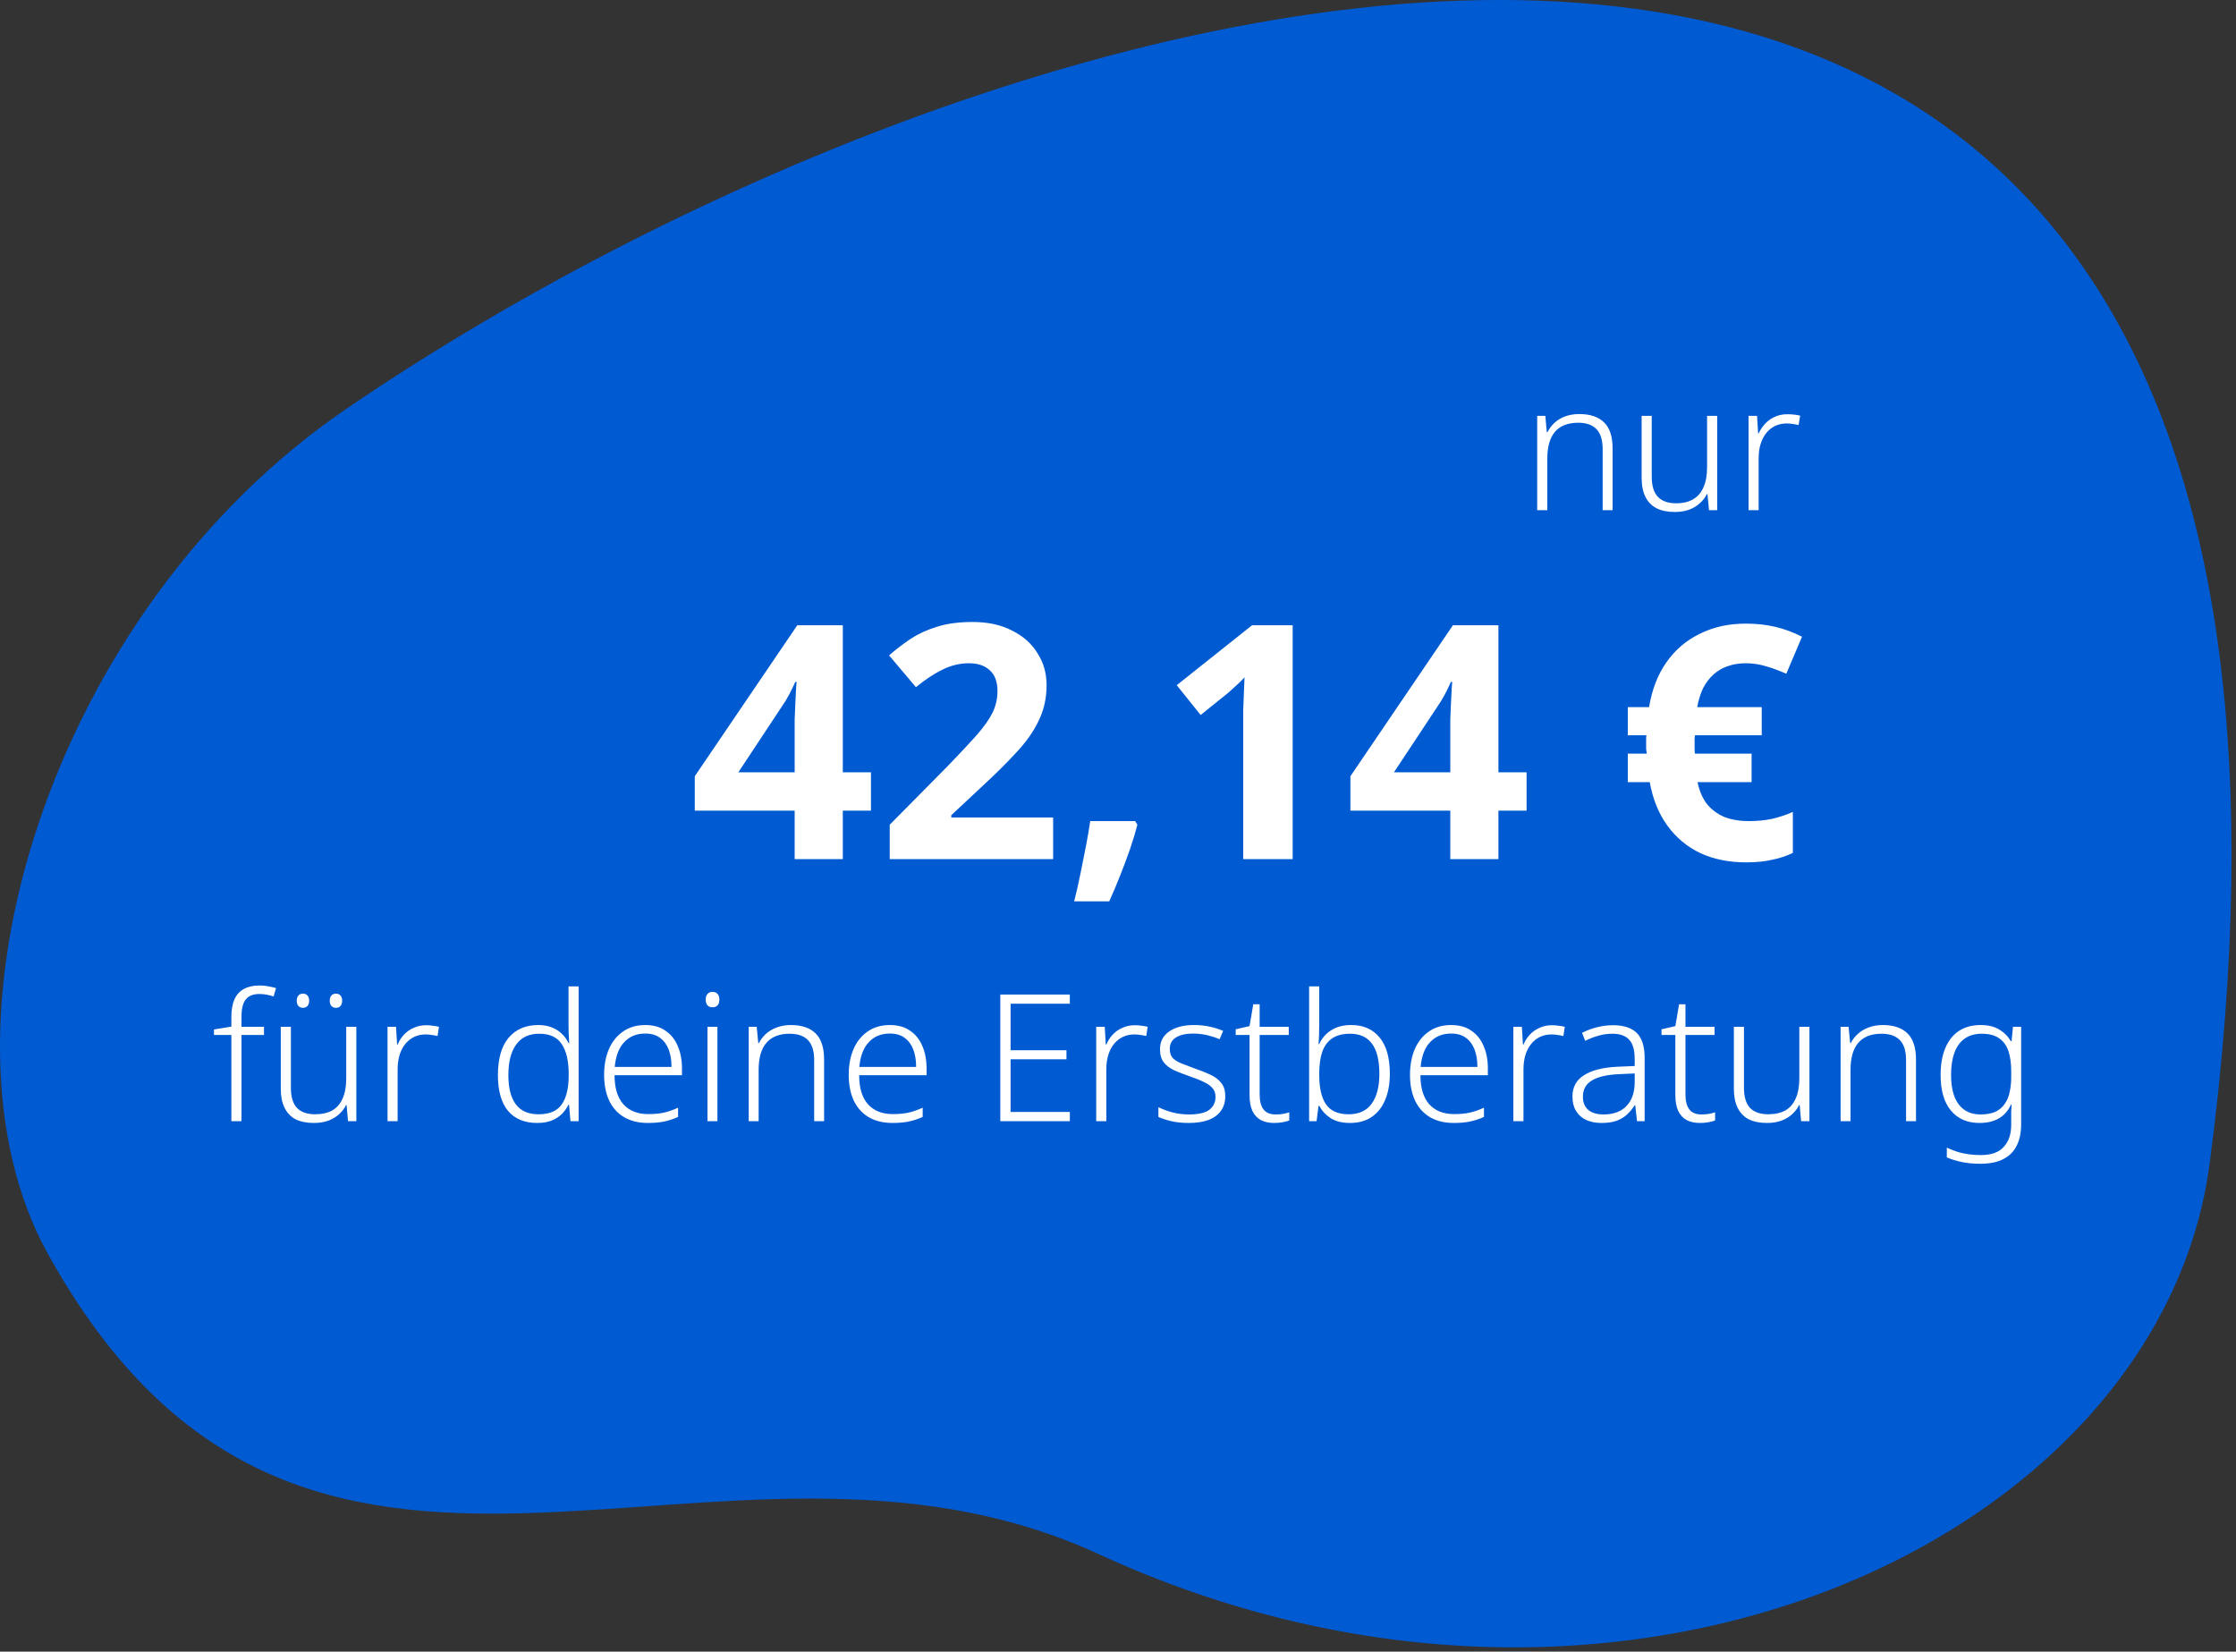 <svg width="264" height="195" viewBox="0 0 264 195" fill="none" xmlns="http://www.w3.org/2000/svg">
<rect x="0" y="0" width="264" height="195" fill="#333333" stroke="none"/>
<path d="M129.71 183.483C190.932 211.678 255.007 181.911 260.889 137.366C285.923 -52.211 122.749 -7.599 40.881 48.276C5.656 72.318 -9.034 121.539 5.654 148.039C36.22 203.185 84.57 162.695 129.71 183.483Z" fill="#005AD2"/>
<path d="M102.833 95.706H99.508V101.429H93.824V95.706H82.031V91.646L94.133 73.821H99.508V91.182H102.833V95.706ZM93.824 86.504C93.824 86.065 93.824 85.55 93.824 84.957C93.85 84.338 93.876 83.732 93.901 83.14C93.927 82.521 93.953 81.98 93.979 81.516C94.004 81.026 94.03 80.691 94.056 80.51H93.901C93.669 81.026 93.424 81.528 93.167 82.018C92.909 82.508 92.6 83.011 92.239 83.526L87.174 91.182H93.824V86.504ZM124.342 101.429H105.048V97.369L111.969 90.37C113.361 88.927 114.482 87.728 115.333 86.774C116.183 85.795 116.802 84.918 117.189 84.145C117.575 83.346 117.769 82.495 117.769 81.593C117.769 80.484 117.459 79.66 116.841 79.118C116.248 78.577 115.436 78.306 114.405 78.306C113.348 78.306 112.317 78.551 111.312 79.041C110.306 79.531 109.249 80.227 108.141 81.129L104.97 77.378C105.769 76.682 106.607 76.038 107.484 75.445C108.386 74.852 109.417 74.375 110.577 74.014C111.763 73.628 113.18 73.434 114.83 73.434C116.635 73.434 118.181 73.769 119.47 74.44C120.785 75.084 121.79 75.973 122.486 77.108C123.208 78.216 123.569 79.479 123.569 80.897C123.569 82.418 123.259 83.81 122.641 85.073C122.048 86.336 121.171 87.586 120.011 88.823C118.877 90.061 117.498 91.427 115.874 92.922L112.317 96.247V96.518H124.342V101.429ZM134.29 97.369C134.058 98.271 133.761 99.251 133.4 100.307C133.039 101.338 132.653 102.37 132.24 103.401C131.828 104.458 131.402 105.463 130.964 106.417H126.827C127.085 105.386 127.33 104.303 127.562 103.169C127.794 102.06 128.013 100.965 128.219 99.882C128.425 98.799 128.593 97.82 128.722 96.943H134.019L134.29 97.369ZM152.623 101.429H146.785V85.46C146.785 85.021 146.785 84.48 146.785 83.836C146.811 83.191 146.836 82.521 146.862 81.825C146.888 81.129 146.914 80.51 146.939 79.969C146.811 80.124 146.527 80.407 146.089 80.82C145.676 81.206 145.29 81.554 144.929 81.864L141.758 84.416L138.936 80.897L147.829 73.821H152.623V101.429ZM180.241 95.706H176.916V101.429H171.232V95.706H159.439V91.646L171.541 73.821H176.916V91.182H180.241V95.706ZM171.232 86.504C171.232 86.065 171.232 85.55 171.232 84.957C171.258 84.338 171.284 83.732 171.309 83.14C171.335 82.521 171.361 81.98 171.387 81.516C171.413 81.026 171.438 80.691 171.464 80.51H171.309C171.077 81.026 170.833 81.528 170.575 82.018C170.317 82.508 170.008 83.011 169.647 83.526L164.582 91.182H171.232V86.504ZM206.11 73.628C207.399 73.628 208.572 73.757 209.629 74.014C210.712 74.272 211.756 74.659 212.761 75.174L210.905 79.544C210.029 79.157 209.217 78.861 208.469 78.654C207.721 78.422 206.935 78.306 206.11 78.306C205.337 78.306 204.628 78.422 203.984 78.654C203.365 78.861 202.811 79.183 202.321 79.621C201.831 80.059 201.419 80.6 201.084 81.245C200.774 81.889 200.542 82.637 200.388 83.488H208.005V86.813H200.117C200.117 86.916 200.104 87.058 200.078 87.238C200.078 87.393 200.078 87.586 200.078 87.818C200.078 87.999 200.078 88.192 200.078 88.398C200.078 88.579 200.091 88.772 200.117 88.978H206.806V92.342H200.426C200.633 93.347 200.993 94.198 201.509 94.894C202.05 95.564 202.733 96.08 203.558 96.441C204.409 96.776 205.389 96.943 206.497 96.943C207.477 96.943 208.392 96.853 209.242 96.673C210.119 96.466 210.931 96.196 211.678 95.861V100.694C210.956 101.055 210.145 101.326 209.242 101.506C208.366 101.712 207.335 101.815 206.149 101.815C204.138 101.815 202.347 101.454 200.774 100.733C199.202 99.985 197.9 98.903 196.869 97.485C195.838 96.067 195.142 94.353 194.781 92.342H192.19V88.978H194.433C194.407 88.849 194.382 88.669 194.356 88.437C194.356 88.205 194.356 87.999 194.356 87.818C194.356 87.612 194.356 87.419 194.356 87.238C194.356 87.058 194.369 86.916 194.394 86.813H192.19V83.488H194.704C195.039 81.425 195.722 79.66 196.753 78.19C197.784 76.721 199.099 75.6 200.697 74.826C202.295 74.027 204.1 73.628 206.11 73.628Z" fill="white"/>
<path d="M186.478 48.885C187.749 48.885 188.719 49.213 189.389 49.869C190.06 50.512 190.395 51.538 190.395 52.948V60.237H189.222V53.032C189.222 51.957 188.978 51.168 188.489 50.665C188 50.163 187.288 49.911 186.353 49.911C185.124 49.911 184.202 50.267 183.588 50.98C182.988 51.692 182.687 52.753 182.687 54.163V60.237H181.493V49.094H182.457L182.624 51.021H182.708C182.918 50.602 183.197 50.233 183.546 49.911C183.895 49.59 184.314 49.339 184.803 49.157C185.291 48.976 185.85 48.885 186.478 48.885ZM202.746 49.094V60.237H201.782L201.594 58.331H201.531C201.335 58.736 201.056 59.099 200.693 59.42C200.344 59.741 199.925 59.992 199.436 60.174C198.948 60.355 198.382 60.446 197.74 60.446C196.888 60.446 196.169 60.3 195.583 60.006C194.996 59.699 194.556 59.245 194.263 58.645C193.97 58.045 193.823 57.291 193.823 56.383V49.094H195.017V56.278C195.017 57.34 195.255 58.128 195.729 58.645C196.218 59.162 196.937 59.42 197.887 59.42C198.71 59.42 199.388 59.259 199.918 58.938C200.463 58.617 200.868 58.142 201.133 57.514C201.412 56.886 201.552 56.104 201.552 55.168V49.094H202.746ZM211.033 48.906C211.299 48.906 211.557 48.92 211.808 48.948C212.074 48.976 212.318 49.018 212.541 49.074L212.353 50.184C212.129 50.128 211.906 50.086 211.683 50.058C211.459 50.016 211.222 49.995 210.971 49.995C210.454 49.995 209.993 50.093 209.588 50.288C209.183 50.484 208.834 50.763 208.541 51.126C208.248 51.489 208.024 51.922 207.871 52.425C207.717 52.927 207.64 53.493 207.64 54.121V60.237H206.447V49.094H207.452L207.578 51.168H207.64C207.836 50.749 208.087 50.372 208.394 50.037C208.716 49.688 209.093 49.416 209.525 49.22C209.972 49.011 210.475 48.906 211.033 48.906Z" fill="white"/>
<path d="M31.17 122.194H28.51V132.373H27.316V122.194H25.264V121.544L27.316 121.209V120.078C27.316 119.241 27.435 118.549 27.672 118.005C27.923 117.446 28.293 117.034 28.782 116.769C29.285 116.49 29.906 116.35 30.646 116.35C31.037 116.35 31.393 116.385 31.714 116.455C32.035 116.511 32.329 116.581 32.594 116.664L32.301 117.649C32.063 117.565 31.798 117.495 31.505 117.439C31.226 117.383 30.939 117.356 30.646 117.356C29.892 117.356 29.348 117.572 29.012 118.005C28.677 118.424 28.51 119.115 28.51 120.078V121.23H31.17V122.194ZM42.073 121.23V132.373H41.089L40.921 130.467H40.858C40.663 130.872 40.384 131.235 40.021 131.556C39.672 131.877 39.253 132.128 38.764 132.31C38.275 132.491 37.71 132.582 37.068 132.582C36.202 132.582 35.476 132.435 34.889 132.142C34.317 131.835 33.884 131.381 33.591 130.781C33.298 130.18 33.151 129.433 33.151 128.54V121.23H34.345V128.435C34.345 129.496 34.582 130.285 35.057 130.802C35.546 131.304 36.258 131.556 37.193 131.556C38.017 131.556 38.701 131.402 39.246 131.095C39.79 130.774 40.195 130.299 40.461 129.671C40.74 129.042 40.879 128.261 40.879 127.325V121.23H42.073ZM35.036 118.151C35.036 117.886 35.099 117.684 35.224 117.544C35.364 117.39 35.539 117.314 35.748 117.314C35.999 117.314 36.188 117.39 36.313 117.544C36.439 117.684 36.502 117.886 36.502 118.151C36.502 118.403 36.439 118.605 36.313 118.759C36.188 118.912 35.999 118.989 35.748 118.989C35.539 118.989 35.364 118.912 35.224 118.759C35.099 118.605 35.036 118.403 35.036 118.151ZM38.932 118.151C38.932 117.886 38.994 117.684 39.12 117.544C39.26 117.39 39.434 117.314 39.644 117.314C39.895 117.314 40.084 117.39 40.209 117.544C40.335 117.684 40.398 117.886 40.398 118.151C40.398 118.403 40.335 118.605 40.209 118.759C40.084 118.912 39.895 118.989 39.644 118.989C39.434 118.989 39.26 118.912 39.12 118.759C38.994 118.605 38.932 118.403 38.932 118.151ZM50.319 121.042C50.599 121.042 50.864 121.063 51.115 121.105C51.381 121.132 51.618 121.174 51.828 121.23L51.66 122.319C51.437 122.263 51.213 122.222 50.99 122.194C50.766 122.152 50.522 122.131 50.257 122.131C49.754 122.131 49.3 122.229 48.895 122.424C48.49 122.62 48.141 122.899 47.848 123.262C47.555 123.625 47.331 124.058 47.178 124.56C47.024 125.063 46.947 125.629 46.947 126.257V132.373H45.754V121.23H46.759L46.885 123.325H46.947C47.129 122.892 47.373 122.508 47.681 122.173C48.002 121.824 48.386 121.551 48.833 121.356C49.279 121.146 49.775 121.042 50.319 121.042ZM63.437 132.582C61.943 132.582 60.791 132.107 59.981 131.158C59.186 130.194 58.788 128.784 58.788 126.927C58.788 125 59.207 123.534 60.044 122.529C60.896 121.523 62.062 121.021 63.542 121.021C64.17 121.021 64.715 121.119 65.176 121.314C65.636 121.496 66.027 121.747 66.349 122.068C66.684 122.389 66.942 122.752 67.124 123.157H67.207C67.193 122.822 67.172 122.459 67.144 122.068C67.13 121.663 67.124 121.3 67.124 120.979V116.455H68.317V132.373H67.354L67.186 130.425H67.124C66.928 130.816 66.67 131.179 66.349 131.514C66.027 131.835 65.629 132.093 65.155 132.289C64.68 132.484 64.108 132.582 63.437 132.582ZM63.584 131.556C64.882 131.556 65.797 131.165 66.328 130.383C66.872 129.601 67.144 128.47 67.144 126.99V126.801C67.144 125.265 66.872 124.093 66.328 123.283C65.797 122.459 64.91 122.047 63.668 122.047C62.467 122.047 61.559 122.473 60.945 123.325C60.331 124.162 60.023 125.37 60.023 126.948C60.023 128.456 60.317 129.601 60.903 130.383C61.489 131.165 62.383 131.556 63.584 131.556ZM76.185 121.021C77.148 121.021 77.944 121.244 78.572 121.691C79.215 122.124 79.696 122.724 80.017 123.492C80.353 124.26 80.52 125.147 80.52 126.152V126.948H72.561C72.561 128.442 72.903 129.58 73.588 130.362C74.286 131.144 75.27 131.535 76.541 131.535C77.239 131.535 77.846 131.479 78.363 131.367C78.879 131.256 79.445 131.06 80.059 130.781V131.87C79.501 132.121 78.949 132.303 78.405 132.414C77.86 132.526 77.225 132.582 76.499 132.582C75.396 132.582 74.453 132.352 73.671 131.891C72.903 131.43 72.317 130.774 71.912 129.922C71.521 129.056 71.326 128.051 71.326 126.906C71.326 125.761 71.514 124.749 71.891 123.869C72.268 122.99 72.82 122.298 73.546 121.796C74.272 121.279 75.151 121.021 76.185 121.021ZM76.185 122.026C75.151 122.026 74.321 122.368 73.692 123.052C73.064 123.723 72.694 124.693 72.582 125.964H79.284C79.284 125.182 79.173 124.498 78.949 123.911C78.726 123.325 78.384 122.864 77.923 122.529C77.476 122.194 76.897 122.026 76.185 122.026ZM84.704 121.23V132.373H83.531V121.23H84.704ZM84.117 117.104C84.383 117.104 84.585 117.188 84.725 117.356C84.864 117.509 84.934 117.726 84.934 118.005C84.934 118.298 84.864 118.528 84.725 118.696C84.585 118.85 84.383 118.926 84.117 118.926C83.866 118.926 83.671 118.85 83.531 118.696C83.391 118.528 83.322 118.298 83.322 118.005C83.322 117.726 83.391 117.509 83.531 117.356C83.671 117.188 83.866 117.104 84.117 117.104ZM93.384 121.021C94.654 121.021 95.625 121.349 96.295 122.005C96.965 122.661 97.3 123.695 97.3 125.105V132.373H96.127V125.168C96.127 124.093 95.883 123.304 95.394 122.801C94.906 122.298 94.186 122.047 93.237 122.047C92.022 122.047 91.108 122.403 90.493 123.115C89.879 123.827 89.572 124.888 89.572 126.299V132.373H88.399V121.23H89.341L89.53 123.157H89.593C89.802 122.752 90.081 122.389 90.43 122.068C90.78 121.747 91.198 121.496 91.687 121.314C92.19 121.119 92.755 121.021 93.384 121.021ZM105.065 121.021C106.028 121.021 106.824 121.244 107.452 121.691C108.095 122.124 108.576 122.724 108.898 123.492C109.233 124.26 109.4 125.147 109.4 126.152V126.948H101.441C101.441 128.442 101.784 129.58 102.468 130.362C103.166 131.144 104.15 131.535 105.421 131.535C106.119 131.535 106.726 131.479 107.243 131.367C107.76 131.256 108.325 131.06 108.939 130.781V131.87C108.381 132.121 107.829 132.303 107.285 132.414C106.74 132.526 106.105 132.582 105.379 132.582C104.276 132.582 103.333 132.352 102.551 131.891C101.784 131.43 101.197 130.774 100.792 129.922C100.401 129.056 100.206 128.051 100.206 126.906C100.206 125.761 100.394 124.749 100.771 123.869C101.148 122.99 101.7 122.298 102.426 121.796C103.152 121.279 104.032 121.021 105.065 121.021ZM105.065 122.026C104.032 122.026 103.201 122.368 102.572 123.052C101.944 123.723 101.574 124.693 101.462 125.964H108.165C108.165 125.182 108.053 124.498 107.829 123.911C107.606 123.325 107.264 122.864 106.803 122.529C106.356 122.194 105.777 122.026 105.065 122.026ZM126.313 132.373H118.103V117.418H126.313V118.507H119.318V123.995H125.915V125.063H119.318V131.283H126.313V132.373ZM133.994 121.042C134.273 121.042 134.539 121.063 134.79 121.105C135.055 121.132 135.293 121.174 135.502 121.23L135.335 122.319C135.111 122.263 134.888 122.222 134.664 122.194C134.441 122.152 134.197 122.131 133.931 122.131C133.429 122.131 132.975 122.229 132.57 122.424C132.165 122.62 131.816 122.899 131.523 123.262C131.23 123.625 131.006 124.058 130.853 124.56C130.699 125.063 130.622 125.629 130.622 126.257V132.373H129.428V121.23H130.434L130.559 123.325H130.622C130.804 122.892 131.048 122.508 131.355 122.173C131.676 121.824 132.06 121.551 132.507 121.356C132.954 121.146 133.45 121.042 133.994 121.042ZM144.666 129.419C144.666 130.09 144.499 130.662 144.164 131.137C143.829 131.612 143.34 131.975 142.698 132.226C142.055 132.463 141.273 132.582 140.352 132.582C139.584 132.582 138.9 132.512 138.299 132.373C137.699 132.233 137.189 132.065 136.77 131.87V130.718C137.273 130.969 137.839 131.179 138.467 131.346C139.095 131.5 139.731 131.577 140.373 131.577C141.49 131.577 142.293 131.395 142.781 131.032C143.27 130.655 143.514 130.145 143.514 129.503C143.514 129.084 143.396 128.742 143.158 128.477C142.935 128.198 142.593 127.953 142.132 127.744C141.685 127.52 141.127 127.297 140.457 127.074C139.772 126.836 139.165 126.599 138.634 126.362C138.104 126.11 137.692 125.796 137.399 125.419C137.106 125.042 136.959 124.525 136.959 123.869C136.959 122.976 137.322 122.277 138.048 121.775C138.774 121.272 139.744 121.021 140.959 121.021C141.629 121.021 142.251 121.084 142.823 121.209C143.41 121.335 143.94 121.503 144.415 121.712L143.996 122.696C143.717 122.571 143.403 122.459 143.054 122.361C142.705 122.25 142.349 122.166 141.986 122.11C141.622 122.054 141.259 122.026 140.896 122.026C140.017 122.026 139.333 122.18 138.844 122.487C138.355 122.794 138.111 123.241 138.111 123.827C138.111 124.274 138.223 124.63 138.446 124.895C138.683 125.147 139.025 125.363 139.472 125.545C139.933 125.726 140.485 125.936 141.127 126.173C141.783 126.396 142.376 126.634 142.907 126.885C143.452 127.137 143.877 127.458 144.185 127.849C144.506 128.24 144.666 128.763 144.666 129.419ZM150.61 131.577C150.917 131.577 151.21 131.556 151.489 131.514C151.769 131.458 152.013 131.395 152.223 131.325V132.289C152.013 132.373 151.748 132.442 151.427 132.498C151.119 132.554 150.791 132.582 150.442 132.582C149.828 132.582 149.304 132.47 148.871 132.247C148.439 132.01 148.103 131.646 147.866 131.158C147.643 130.669 147.531 130.041 147.531 129.273V122.194H145.897V121.523L147.531 121.146L147.971 118.57H148.725V121.23H152.16V122.194H148.725V129.231C148.725 129.999 148.878 130.585 149.186 130.99C149.493 131.381 149.968 131.577 150.61 131.577ZM155.759 120.853C155.759 121.258 155.752 121.691 155.738 122.152C155.724 122.599 155.703 122.969 155.675 123.262H155.759C156.038 122.62 156.492 122.089 157.12 121.67C157.762 121.237 158.572 121.021 159.55 121.021C160.974 121.021 162.084 121.509 162.88 122.487C163.69 123.45 164.095 124.882 164.095 126.78C164.095 127.953 163.913 128.973 163.55 129.838C163.201 130.704 162.67 131.381 161.958 131.87C161.26 132.345 160.401 132.582 159.382 132.582C158.447 132.582 157.679 132.387 157.078 131.996C156.492 131.605 156.059 131.13 155.78 130.571H155.675L155.445 132.373H154.565V116.455H155.759V120.853ZM159.382 122.047C158.53 122.047 157.832 122.229 157.288 122.592C156.757 122.955 156.366 123.485 156.115 124.183C155.877 124.882 155.759 125.747 155.759 126.78V126.927C155.759 128.435 156.024 129.587 156.555 130.383C157.099 131.165 157.993 131.556 159.236 131.556C160.436 131.556 161.337 131.144 161.937 130.32C162.552 129.496 162.859 128.316 162.859 126.78C162.859 125.203 162.573 124.023 162 123.241C161.428 122.445 160.555 122.047 159.382 122.047ZM171.334 121.021C172.297 121.021 173.093 121.244 173.721 121.691C174.364 122.124 174.845 122.724 175.166 123.492C175.502 124.26 175.669 125.147 175.669 126.152V126.948H167.71C167.71 128.442 168.052 129.58 168.737 130.362C169.435 131.144 170.419 131.535 171.69 131.535C172.388 131.535 172.995 131.479 173.512 131.367C174.028 131.256 174.594 131.06 175.208 130.781V131.87C174.65 132.121 174.098 132.303 173.554 132.414C173.009 132.526 172.374 132.582 171.648 132.582C170.545 132.582 169.602 132.352 168.82 131.891C168.052 131.43 167.466 130.774 167.061 129.922C166.67 129.056 166.475 128.051 166.475 126.906C166.475 125.761 166.663 124.749 167.04 123.869C167.417 122.99 167.969 122.298 168.695 121.796C169.421 121.279 170.3 121.021 171.334 121.021ZM171.334 122.026C170.3 122.026 169.47 122.368 168.841 123.052C168.213 123.723 167.843 124.693 167.731 125.964H174.433C174.433 125.182 174.322 124.498 174.098 123.911C173.875 123.325 173.533 122.864 173.072 122.529C172.625 122.194 172.046 122.026 171.334 122.026ZM183.246 121.042C183.525 121.042 183.79 121.063 184.042 121.105C184.307 121.132 184.544 121.174 184.754 121.23L184.586 122.319C184.363 122.263 184.139 122.222 183.916 122.194C183.693 122.152 183.448 122.131 183.183 122.131C182.68 122.131 182.227 122.229 181.822 122.424C181.417 122.62 181.068 122.899 180.774 123.262C180.481 123.625 180.258 124.058 180.104 124.56C179.951 125.063 179.874 125.629 179.874 126.257V132.373H178.68V121.23H179.685L179.811 123.325H179.874C180.055 122.892 180.3 122.508 180.607 122.173C180.928 121.824 181.312 121.551 181.759 121.356C182.206 121.146 182.701 121.042 183.246 121.042ZM190.451 121.042C191.708 121.042 192.643 121.349 193.258 121.963C193.872 122.578 194.179 123.555 194.179 124.895V132.373H193.279L193.069 130.488H193.006C192.741 130.906 192.434 131.276 192.085 131.598C191.75 131.905 191.338 132.149 190.849 132.331C190.374 132.498 189.788 132.582 189.09 132.582C188.392 132.582 187.784 132.463 187.268 132.226C186.751 131.975 186.353 131.619 186.074 131.158C185.795 130.697 185.655 130.132 185.655 129.461C185.655 128.358 186.109 127.52 187.016 126.948C187.924 126.362 189.243 126.026 190.975 125.943L193.006 125.859V125.063C193.006 123.96 192.783 123.185 192.336 122.738C191.903 122.277 191.254 122.047 190.388 122.047C189.816 122.047 189.264 122.124 188.734 122.277C188.217 122.417 187.693 122.62 187.163 122.885L186.786 121.942C187.303 121.677 187.875 121.461 188.503 121.293C189.132 121.126 189.781 121.042 190.451 121.042ZM191.1 126.822C189.69 126.892 188.636 127.143 187.938 127.576C187.24 127.995 186.891 128.631 186.891 129.482C186.891 130.166 187.107 130.69 187.54 131.053C187.973 131.402 188.559 131.577 189.299 131.577C190.486 131.577 191.394 131.249 192.022 130.592C192.664 129.936 192.992 129.015 193.006 127.828V126.739L191.1 126.822ZM200.884 131.577C201.191 131.577 201.485 131.556 201.764 131.514C202.043 131.458 202.287 131.395 202.497 131.325V132.289C202.287 132.373 202.022 132.442 201.701 132.498C201.394 132.554 201.066 132.582 200.717 132.582C200.102 132.582 199.579 132.47 199.146 132.247C198.713 132.01 198.378 131.646 198.14 131.158C197.917 130.669 197.805 130.041 197.805 129.273V122.194H196.172V121.523L197.805 121.146L198.245 118.57H198.999V121.23H202.434V122.194H198.999V129.231C198.999 129.999 199.153 130.585 199.46 130.99C199.767 131.381 200.242 131.577 200.884 131.577ZM213.636 121.23V132.373H212.652L212.484 130.467H212.421C212.226 130.872 211.946 131.235 211.583 131.556C211.234 131.877 210.815 132.128 210.327 132.31C209.838 132.491 209.273 132.582 208.63 132.582C207.765 132.582 207.038 132.435 206.452 132.142C205.88 131.835 205.447 131.381 205.153 130.781C204.86 130.18 204.714 129.433 204.714 128.54V121.23H205.907V128.435C205.907 129.496 206.145 130.285 206.62 130.802C207.108 131.304 207.82 131.556 208.756 131.556C209.58 131.556 210.264 131.402 210.808 131.095C211.353 130.774 211.758 130.299 212.023 129.671C212.302 129.042 212.442 128.261 212.442 127.325V121.23H213.636ZM222.301 121.021C223.572 121.021 224.542 121.349 225.212 122.005C225.883 122.661 226.218 123.695 226.218 125.105V132.373H225.045V125.168C225.045 124.093 224.8 123.304 224.312 122.801C223.823 122.298 223.104 122.047 222.154 122.047C220.94 122.047 220.025 122.403 219.411 123.115C218.796 123.827 218.489 124.888 218.489 126.299V132.373H217.316V121.23H218.259L218.447 123.157H218.51C218.72 122.752 218.999 122.389 219.348 122.068C219.697 121.747 220.116 121.496 220.605 121.314C221.107 121.119 221.673 121.021 222.301 121.021ZM233.857 121.021C234.736 121.021 235.462 121.195 236.035 121.544C236.607 121.879 237.068 122.34 237.417 122.927H237.501L237.668 121.23H238.632V132.729C238.632 133.706 238.464 134.537 238.129 135.221C237.794 135.919 237.27 136.457 236.558 136.834C235.86 137.211 234.946 137.399 233.815 137.399C232.991 137.399 232.251 137.329 231.595 137.19C230.952 137.05 230.373 136.869 229.856 136.645V135.493C230.205 135.661 230.589 135.814 231.008 135.954C231.427 136.094 231.874 136.198 232.349 136.268C232.837 136.338 233.347 136.373 233.878 136.373C235.106 136.373 236.007 136.052 236.579 135.409C237.166 134.767 237.459 133.901 237.459 132.812V132.142C237.459 131.849 237.459 131.556 237.459 131.263C237.473 130.955 237.487 130.669 237.501 130.404H237.438C237.117 131.116 236.642 131.66 236.014 132.037C235.385 132.4 234.618 132.582 233.71 132.582C232.272 132.582 231.148 132.093 230.338 131.116C229.528 130.139 229.123 128.735 229.123 126.906C229.123 125.691 229.305 124.644 229.668 123.764C230.031 122.885 230.561 122.208 231.259 121.733C231.972 121.258 232.837 121.021 233.857 121.021ZM233.982 122.047C233.172 122.047 232.495 122.243 231.951 122.633C231.42 123.01 231.022 123.562 230.757 124.288C230.492 125 230.359 125.873 230.359 126.906C230.359 128.428 230.659 129.587 231.259 130.383C231.86 131.179 232.719 131.577 233.836 131.577C234.548 131.577 235.134 131.472 235.595 131.263C236.056 131.039 236.419 130.732 236.684 130.341C236.963 129.95 237.159 129.489 237.27 128.959C237.396 128.414 237.459 127.835 237.459 127.22V126.487C237.459 125.538 237.347 124.735 237.124 124.079C236.9 123.422 236.53 122.92 236.014 122.571C235.511 122.222 234.834 122.047 233.982 122.047Z" fill="white"/>
</svg>
